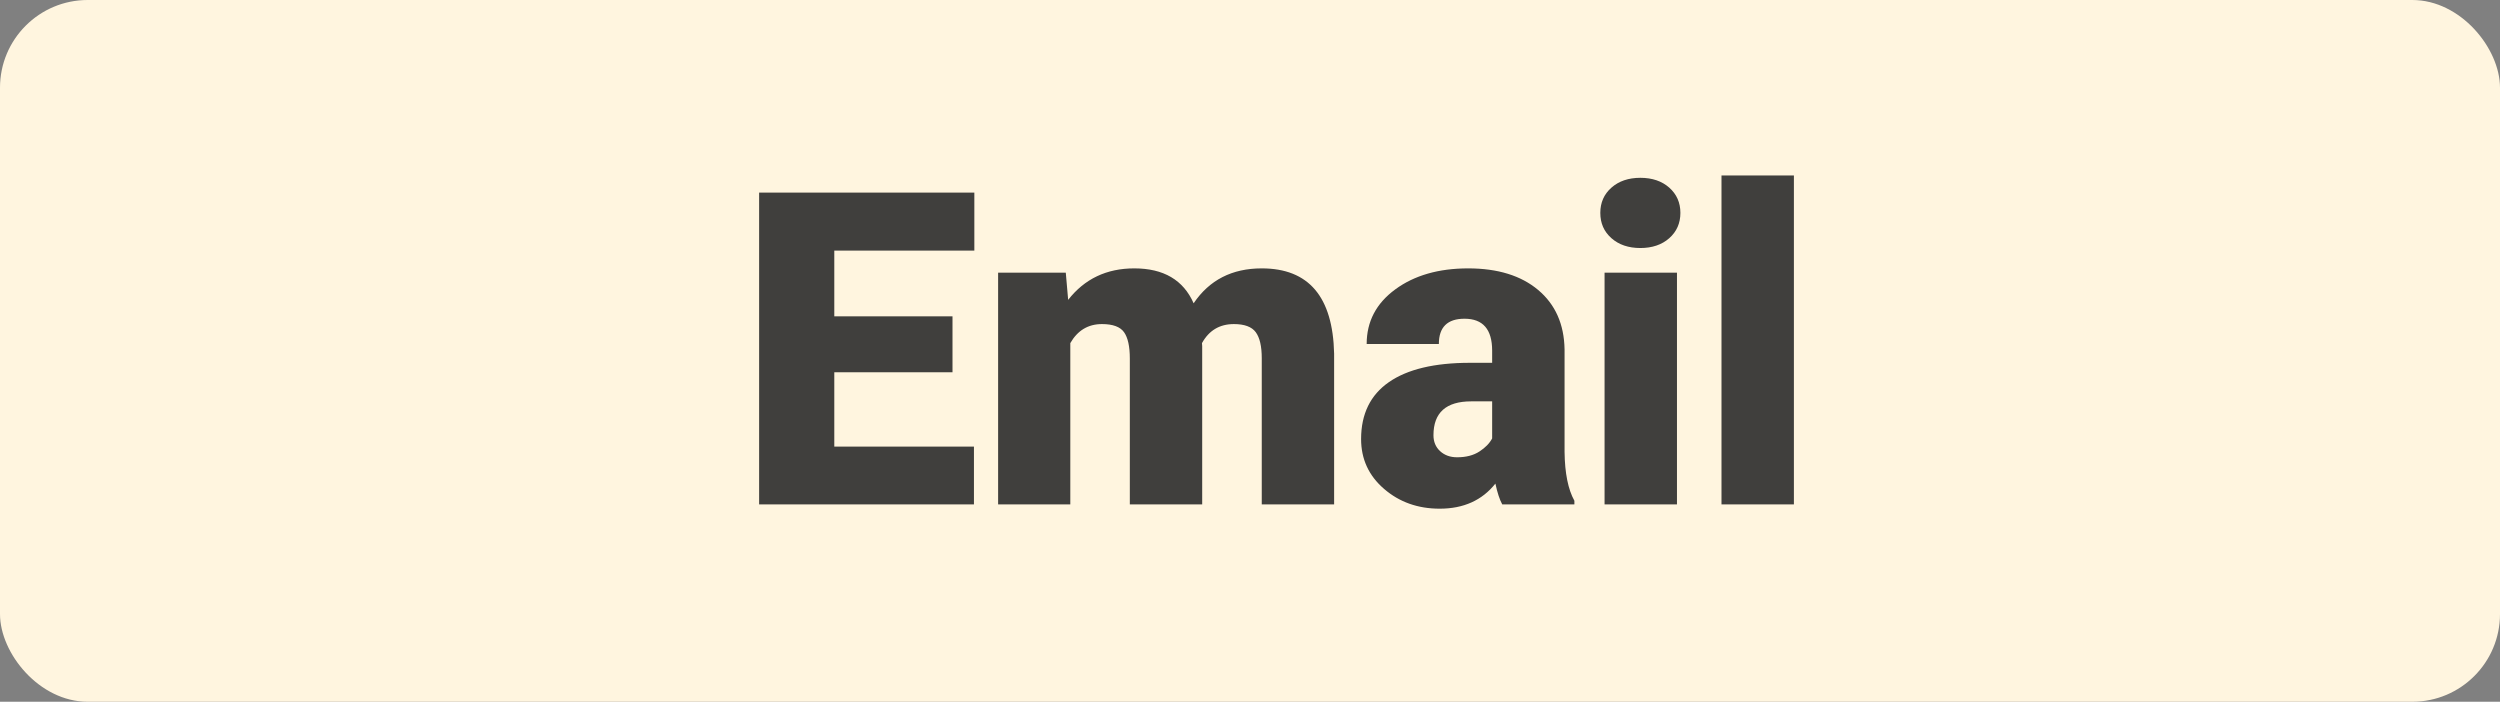 <?xml version="1.0" encoding="UTF-8"?>
<svg width="57px" height="16px" viewBox="0 0 57 16" version="1.1" xmlns="http://www.w3.org/2000/svg" xmlns:xlink="http://www.w3.org/1999/xlink">
    <rect x="0" y="0" width="57" height="16" fill="#808080" stroke="none"/>
    <title>mailing</title>
    <g id="Page-1" stroke="none" stroke-width="1" fill="none" fill-rule="evenodd">
        <g id="mailing">
            <rect id="Rectangle" fill="#FFF5DF" x="0" y="0" width="57" height="16" rx="2"></rect>
            <path d="M22.206,11.5 L22.206,10.182 L19.022,10.182 L19.022,8.487 L21.717,8.487 L21.717,7.213 L19.022,7.213 L19.022,5.714 L22.215,5.714 L22.215,4.391 L17.308,4.391 L17.308,11.5 L22.206,11.5 Z M24.403,11.5 L24.403,7.823 C24.569,7.534 24.809,7.389 25.125,7.389 C25.373,7.389 25.54,7.451 25.628,7.574 C25.716,7.698 25.76,7.898 25.76,8.175 L25.76,8.175 L25.76,11.5 L27.41,11.5 L27.41,7.892 L27.405,7.823 C27.565,7.534 27.807,7.389 28.133,7.389 C28.374,7.389 28.54,7.451 28.631,7.574 C28.722,7.698 28.768,7.895 28.768,8.165 L28.768,8.165 L28.768,11.5 L30.418,11.5 L30.418,8.062 C30.389,6.767 29.839,6.119 28.768,6.119 C28.091,6.119 27.573,6.384 27.215,6.915 C26.981,6.384 26.53,6.119 25.862,6.119 C25.231,6.119 24.728,6.358 24.354,6.837 L24.354,6.837 L24.3,6.217 L22.757,6.217 L22.757,11.5 L24.403,11.5 Z M32.825,11.598 C33.369,11.598 33.792,11.407 34.095,11.026 C34.14,11.235 34.192,11.393 34.251,11.5 L34.251,11.5 L35.896,11.5 L35.896,11.417 C35.753,11.16 35.678,10.789 35.672,10.304 L35.672,10.304 L35.672,7.965 C35.662,7.392 35.462,6.941 35.071,6.612 C34.681,6.284 34.148,6.119 33.474,6.119 C32.801,6.119 32.246,6.279 31.812,6.598 C31.377,6.917 31.16,7.332 31.16,7.843 L31.16,7.843 L32.806,7.843 C32.806,7.459 33.001,7.267 33.391,7.267 C33.811,7.267 34.021,7.509 34.021,7.994 L34.021,7.994 L34.021,8.272 L33.514,8.272 C32.706,8.272 32.091,8.419 31.668,8.712 C31.245,9.005 31.033,9.438 31.033,10.011 C31.033,10.466 31.207,10.845 31.556,11.146 C31.904,11.447 32.327,11.598 32.825,11.598 Z M33.221,10.426 C33.064,10.426 32.936,10.379 32.835,10.287 C32.734,10.194 32.683,10.073 32.683,9.923 C32.683,9.409 32.97,9.151 33.543,9.151 L33.543,9.151 L34.021,9.151 L34.021,9.996 C33.963,10.107 33.866,10.206 33.731,10.294 C33.596,10.382 33.426,10.426 33.221,10.426 Z M37.4,5.655 C37.67,5.655 37.89,5.58 38.059,5.431 C38.228,5.281 38.313,5.089 38.313,4.854 C38.313,4.62 38.228,4.428 38.059,4.278 C37.89,4.129 37.67,4.054 37.4,4.054 C37.13,4.054 36.91,4.129 36.741,4.278 C36.571,4.428 36.487,4.62 36.487,4.854 C36.487,5.089 36.571,5.281 36.741,5.431 C36.91,5.58 37.13,5.655 37.4,5.655 Z M38.235,11.5 L38.235,6.217 L36.584,6.217 L36.584,11.5 L38.235,11.5 Z M40.901,11.5 L40.901,4 L39.25,4 L39.25,11.5 L40.901,11.5 Z" id="Email" fill="#403F3D" fill-rule="nonzero"></path>
        </g>
    </g>
</svg>
